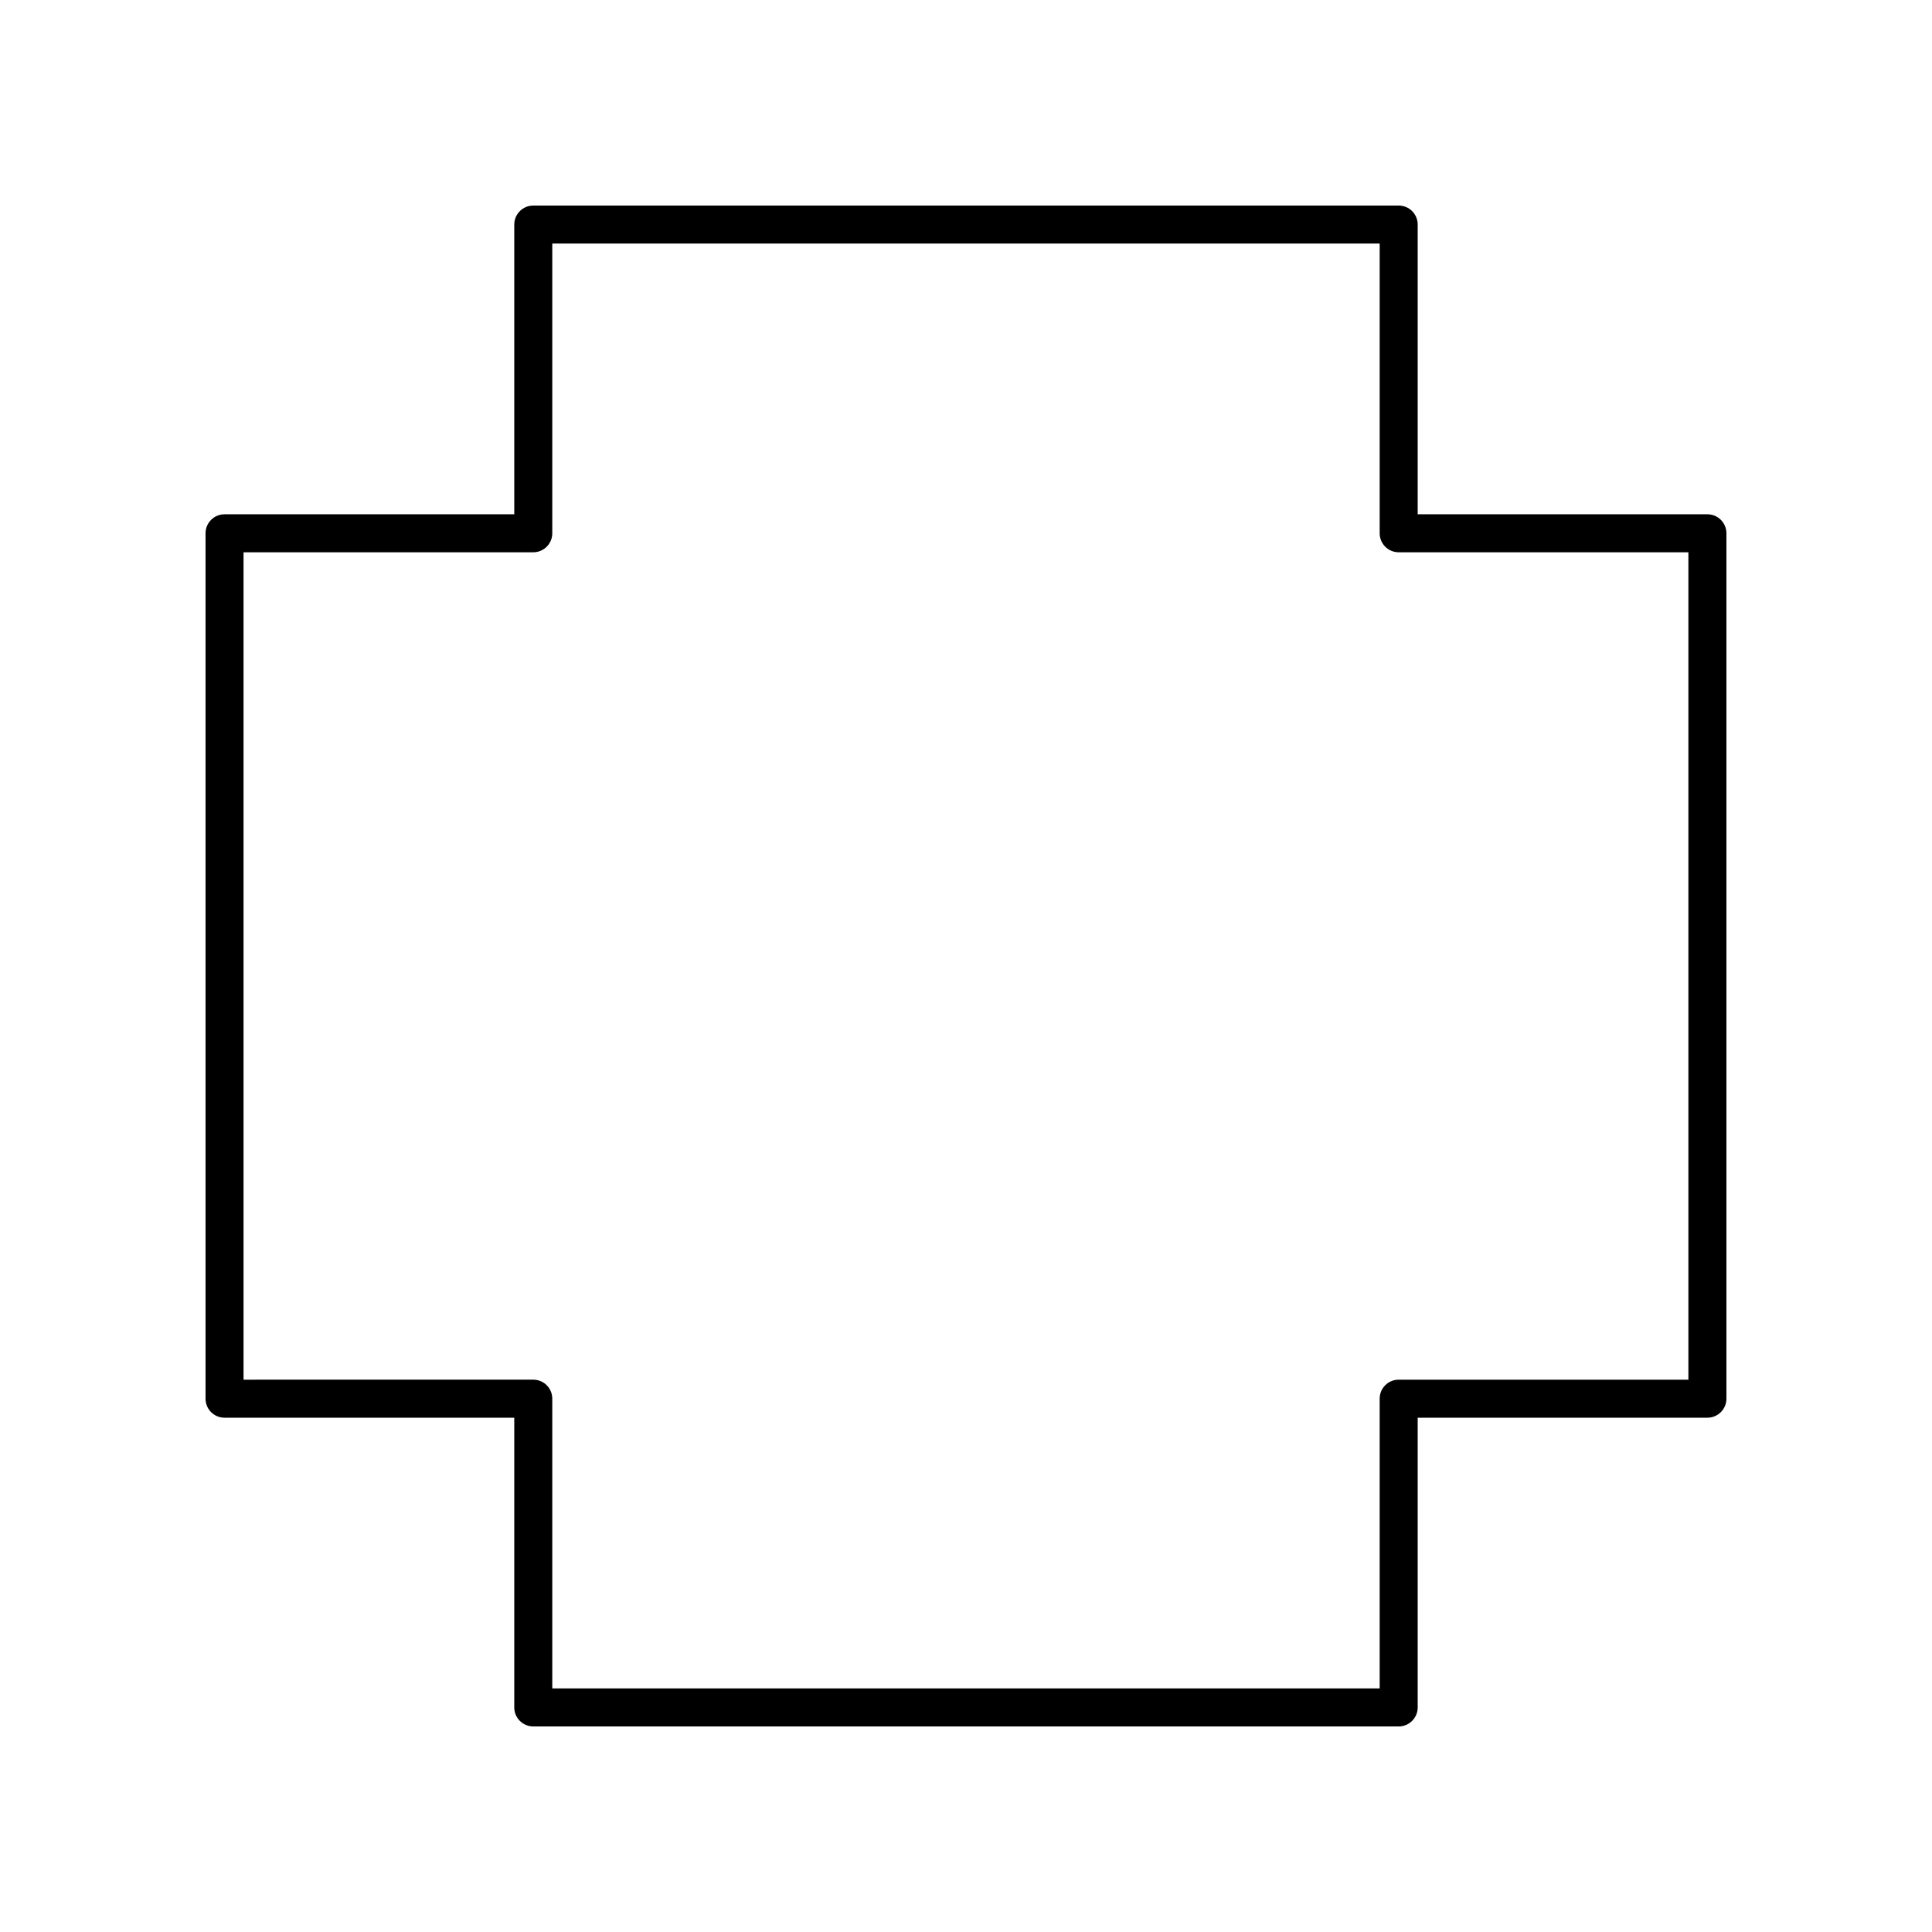 <?xml version="1.0" encoding="UTF-8"?>
<!-- Uploaded to: ICON Repo, www.svgrepo.com, Generator: ICON Repo Mixer Tools -->
<svg fill="#000000" width="800px" height="800px" version="1.1" viewBox="144 144 512 512" xmlns="http://www.w3.org/2000/svg">
 <path d="m596.48 280.29h-76.777v-76.777c0-2.785-2.254-5.039-5.039-5.039l-229.34 0.004c-2.781 0-5.039 2.254-5.039 5.039v76.777l-76.777-0.004c-2.781 0-5.039 2.254-5.039 5.039v229.34c0 2.785 2.254 5.039 5.039 5.039h76.777v76.777c0 2.785 2.254 5.039 5.039 5.039h229.34c2.781 0 5.039-2.254 5.039-5.039v-76.777h76.777c2.781 0 5.039-2.254 5.039-5.039v-229.34c0-2.785-2.258-5.039-5.039-5.039zm-5.039 229.34h-76.777c-2.781 0-5.039 2.254-5.039 5.039l0.004 76.773h-219.27v-76.777c0-2.785-2.254-5.039-5.039-5.039l-76.777 0.004v-219.27h76.777c2.781 0 5.039-2.254 5.039-5.039v-76.777h219.27v76.777c0 2.785 2.254 5.039 5.039 5.039h76.773z"/>
</svg>